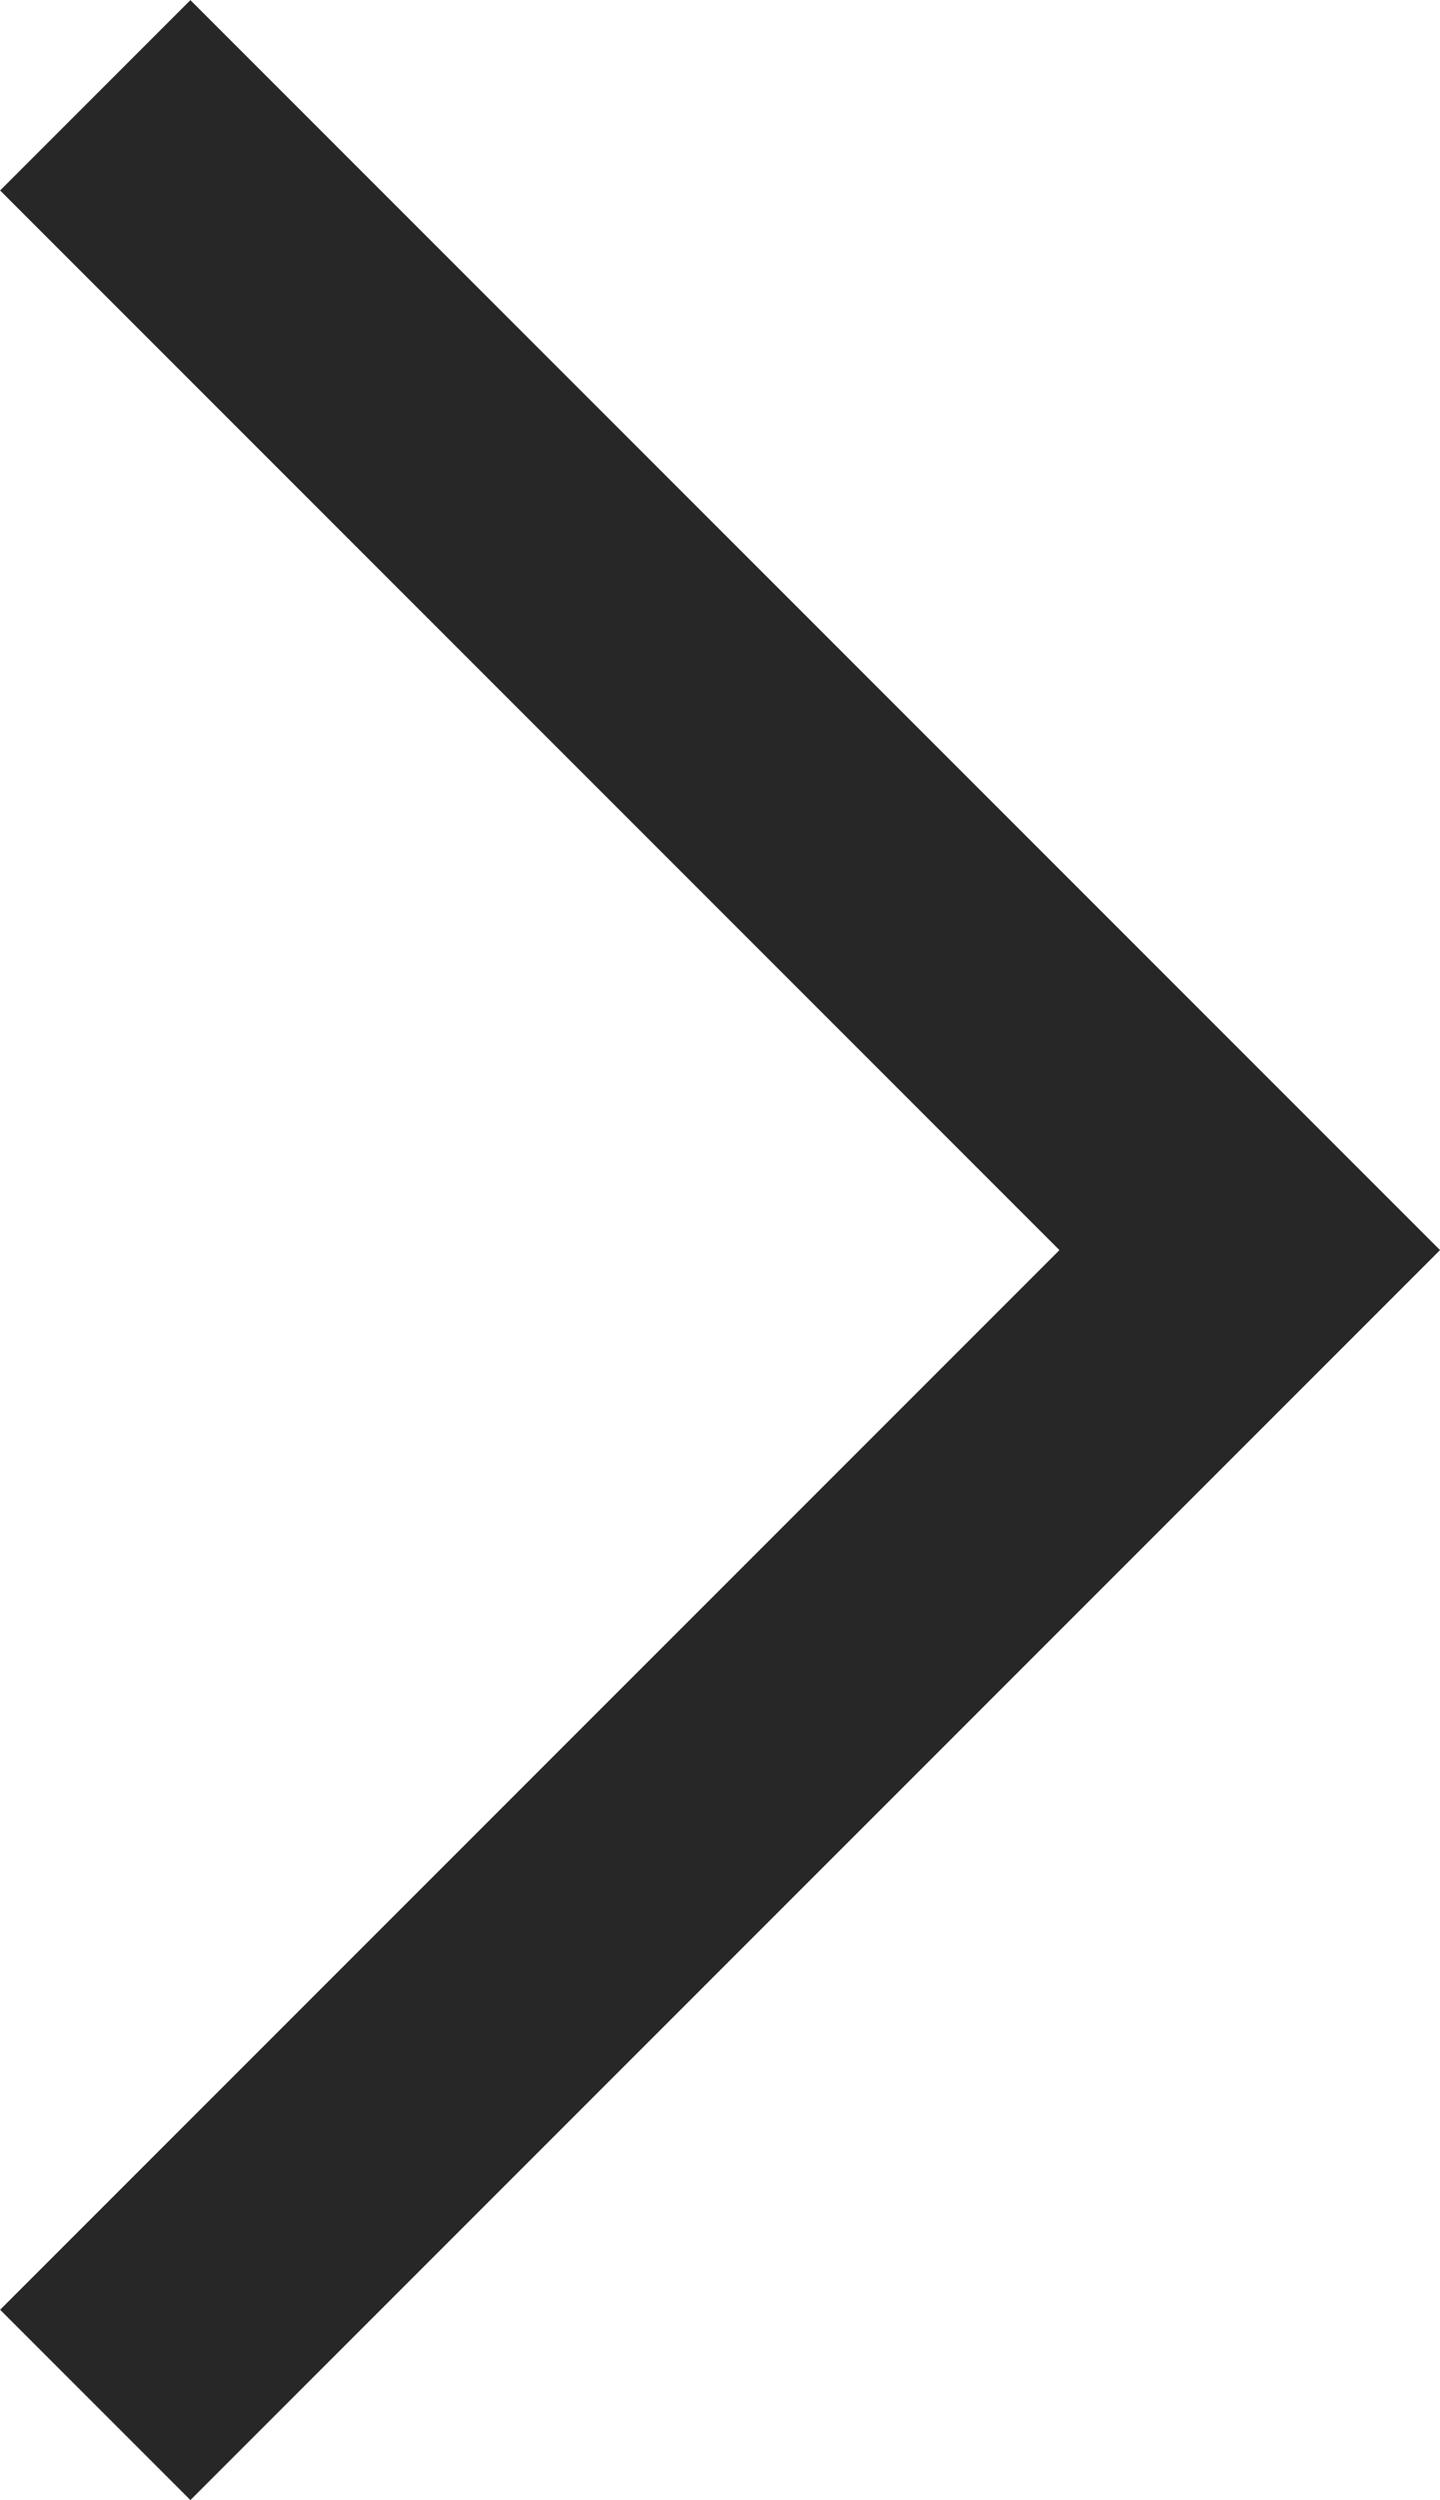<svg xmlns="http://www.w3.org/2000/svg" width="5.351" height="9.287" viewBox="0 0 5.351 9.287">
  <path id="Path_1166" data-name="Path 1166" d="M229.884,2168.511l4.29,4.29-4.29,4.29" transform="translate(-229.53 -2168.157)" fill="none" stroke="#272727" stroke-width="1"/>
</svg>
